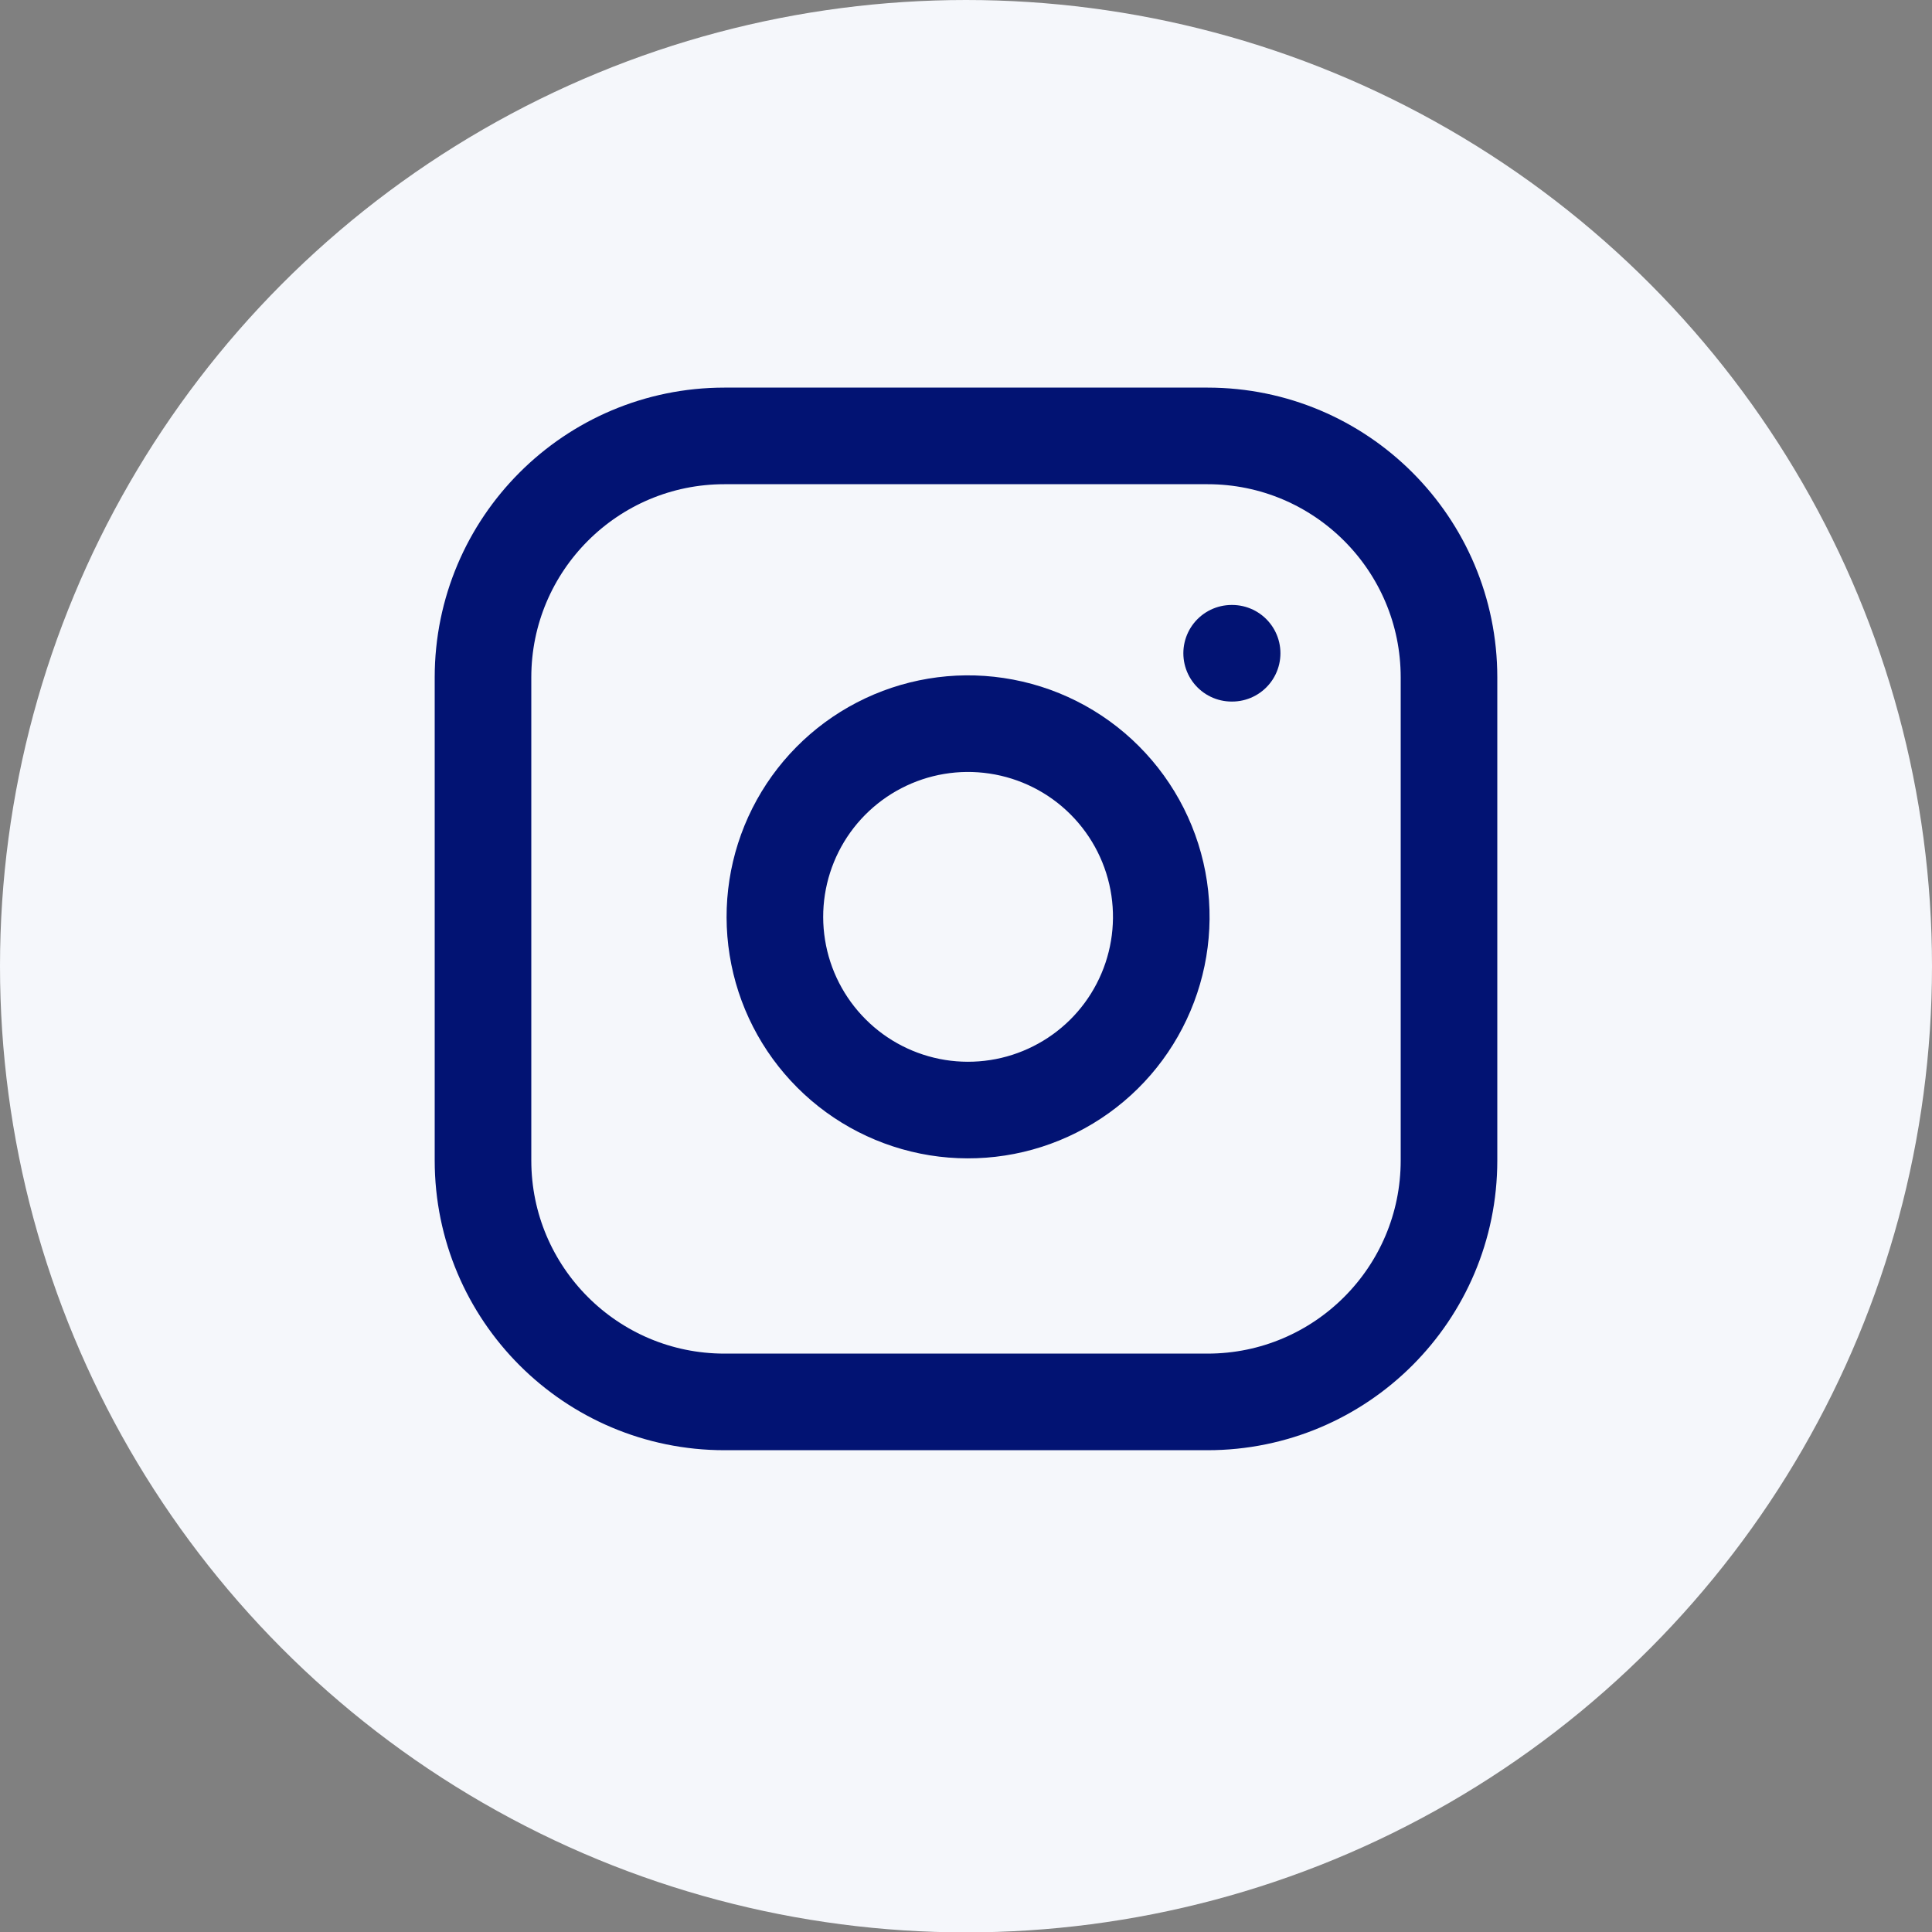 <svg width="40" height="40" viewBox="0 0 40 40" fill="none" xmlns="http://www.w3.org/2000/svg">
<rect x="0" y="0" width="40" height="40" fill="#808080" stroke="none"/>
<ellipse cx="20" cy="20.004" rx="20" ry="20.004" fill="#F5F7FB"/>
<path d="M25 9.025H15C12.239 9.025 10 11.264 10 14.025V24.025C10 26.787 12.239 29.025 15 29.025H25C27.761 29.025 30 26.787 30 24.025V14.025C30 11.264 27.761 9.025 25 9.025Z" stroke="#021373" stroke-width="2" stroke-linecap="round" stroke-linejoin="round"/>
<path d="M24 18.396C24.123 19.228 23.981 20.078 23.593 20.825C23.206 21.572 22.593 22.177 21.841 22.555C21.09 22.934 20.238 23.065 19.407 22.932C18.577 22.798 17.809 22.406 17.215 21.811C16.62 21.216 16.227 20.449 16.094 19.618C15.96 18.787 16.092 17.936 16.47 17.184C16.848 16.433 17.454 15.819 18.201 15.432C18.948 15.044 19.797 14.902 20.63 15.026C21.479 15.152 22.265 15.547 22.871 16.154C23.478 16.761 23.874 17.547 24 18.396Z" stroke="#021373" stroke-width="2" stroke-linecap="round" stroke-linejoin="round"/>
<path d="M25.5 13.525H25.51" stroke="#021373" stroke-width="2" stroke-linecap="round" stroke-linejoin="round"/>
</svg>

